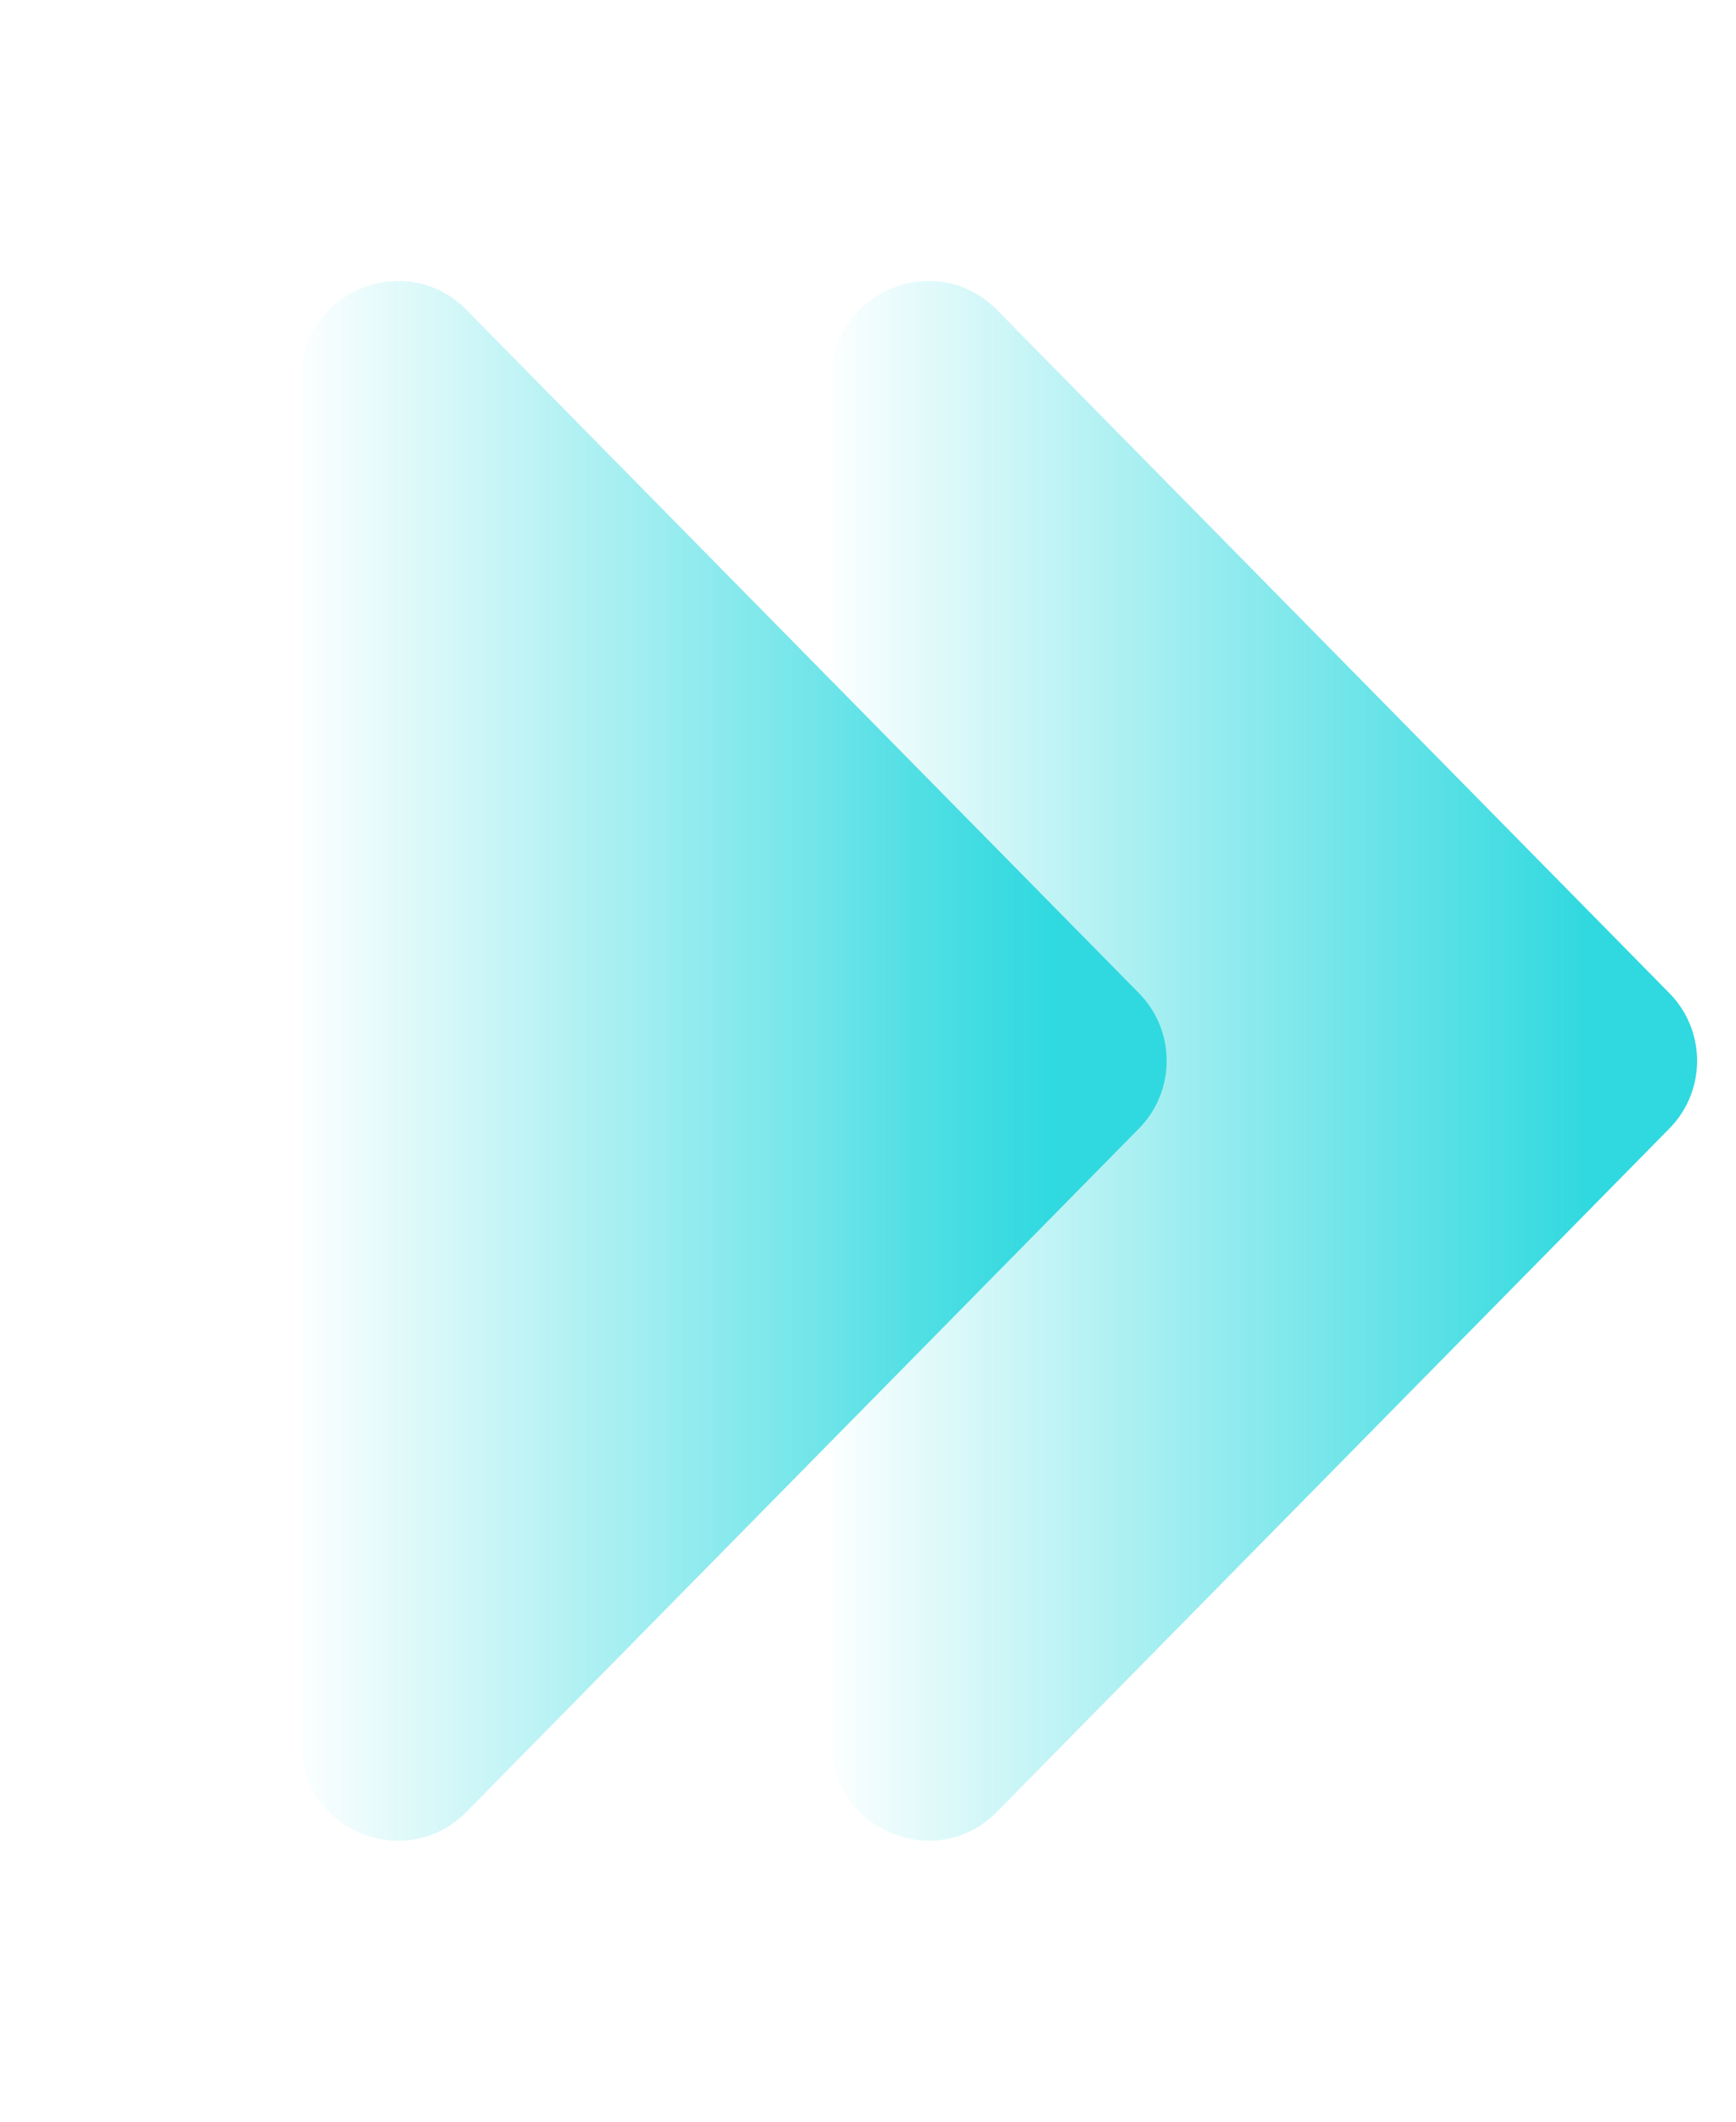 <svg width="36" height="44" viewBox="0 0 36 44" fill="none" xmlns="http://www.w3.org/2000/svg">
<path d="M34.619 20.597C35.385 21.375 35.385 22.625 34.619 23.403L20.675 37.572C19.42 38.847 17.25 37.959 17.25 36.169L17.25 7.831C17.25 6.042 19.42 5.153 20.675 6.428L34.619 20.597Z" fill="url(#paint0_linear_7846_4911)"/>
<path d="M23.619 20.597C24.385 21.375 24.385 22.625 23.619 23.403L9.675 37.572C8.42 38.847 6.25 37.959 6.25 36.169L6.25 7.831C6.25 6.042 8.42 5.153 9.675 6.428L23.619 20.597Z" fill="url(#paint1_linear_7846_4911)"/>
<defs>
<linearGradient id="paint0_linear_7846_4911" x1="33" y1="22" x2="17" y2="22" gradientUnits="userSpaceOnUse">
<stop stop-color="#2FD9DF"/>
<stop offset="1" stop-color="#2FD9DF" stop-opacity="0"/>
</linearGradient>
<linearGradient id="paint1_linear_7846_4911" x1="22" y1="22" x2="6" y2="22" gradientUnits="userSpaceOnUse">
<stop stop-color="#2FD9DF"/>
<stop offset="1" stop-color="#2FD9DF" stop-opacity="0"/>
</linearGradient>
</defs>
</svg>
